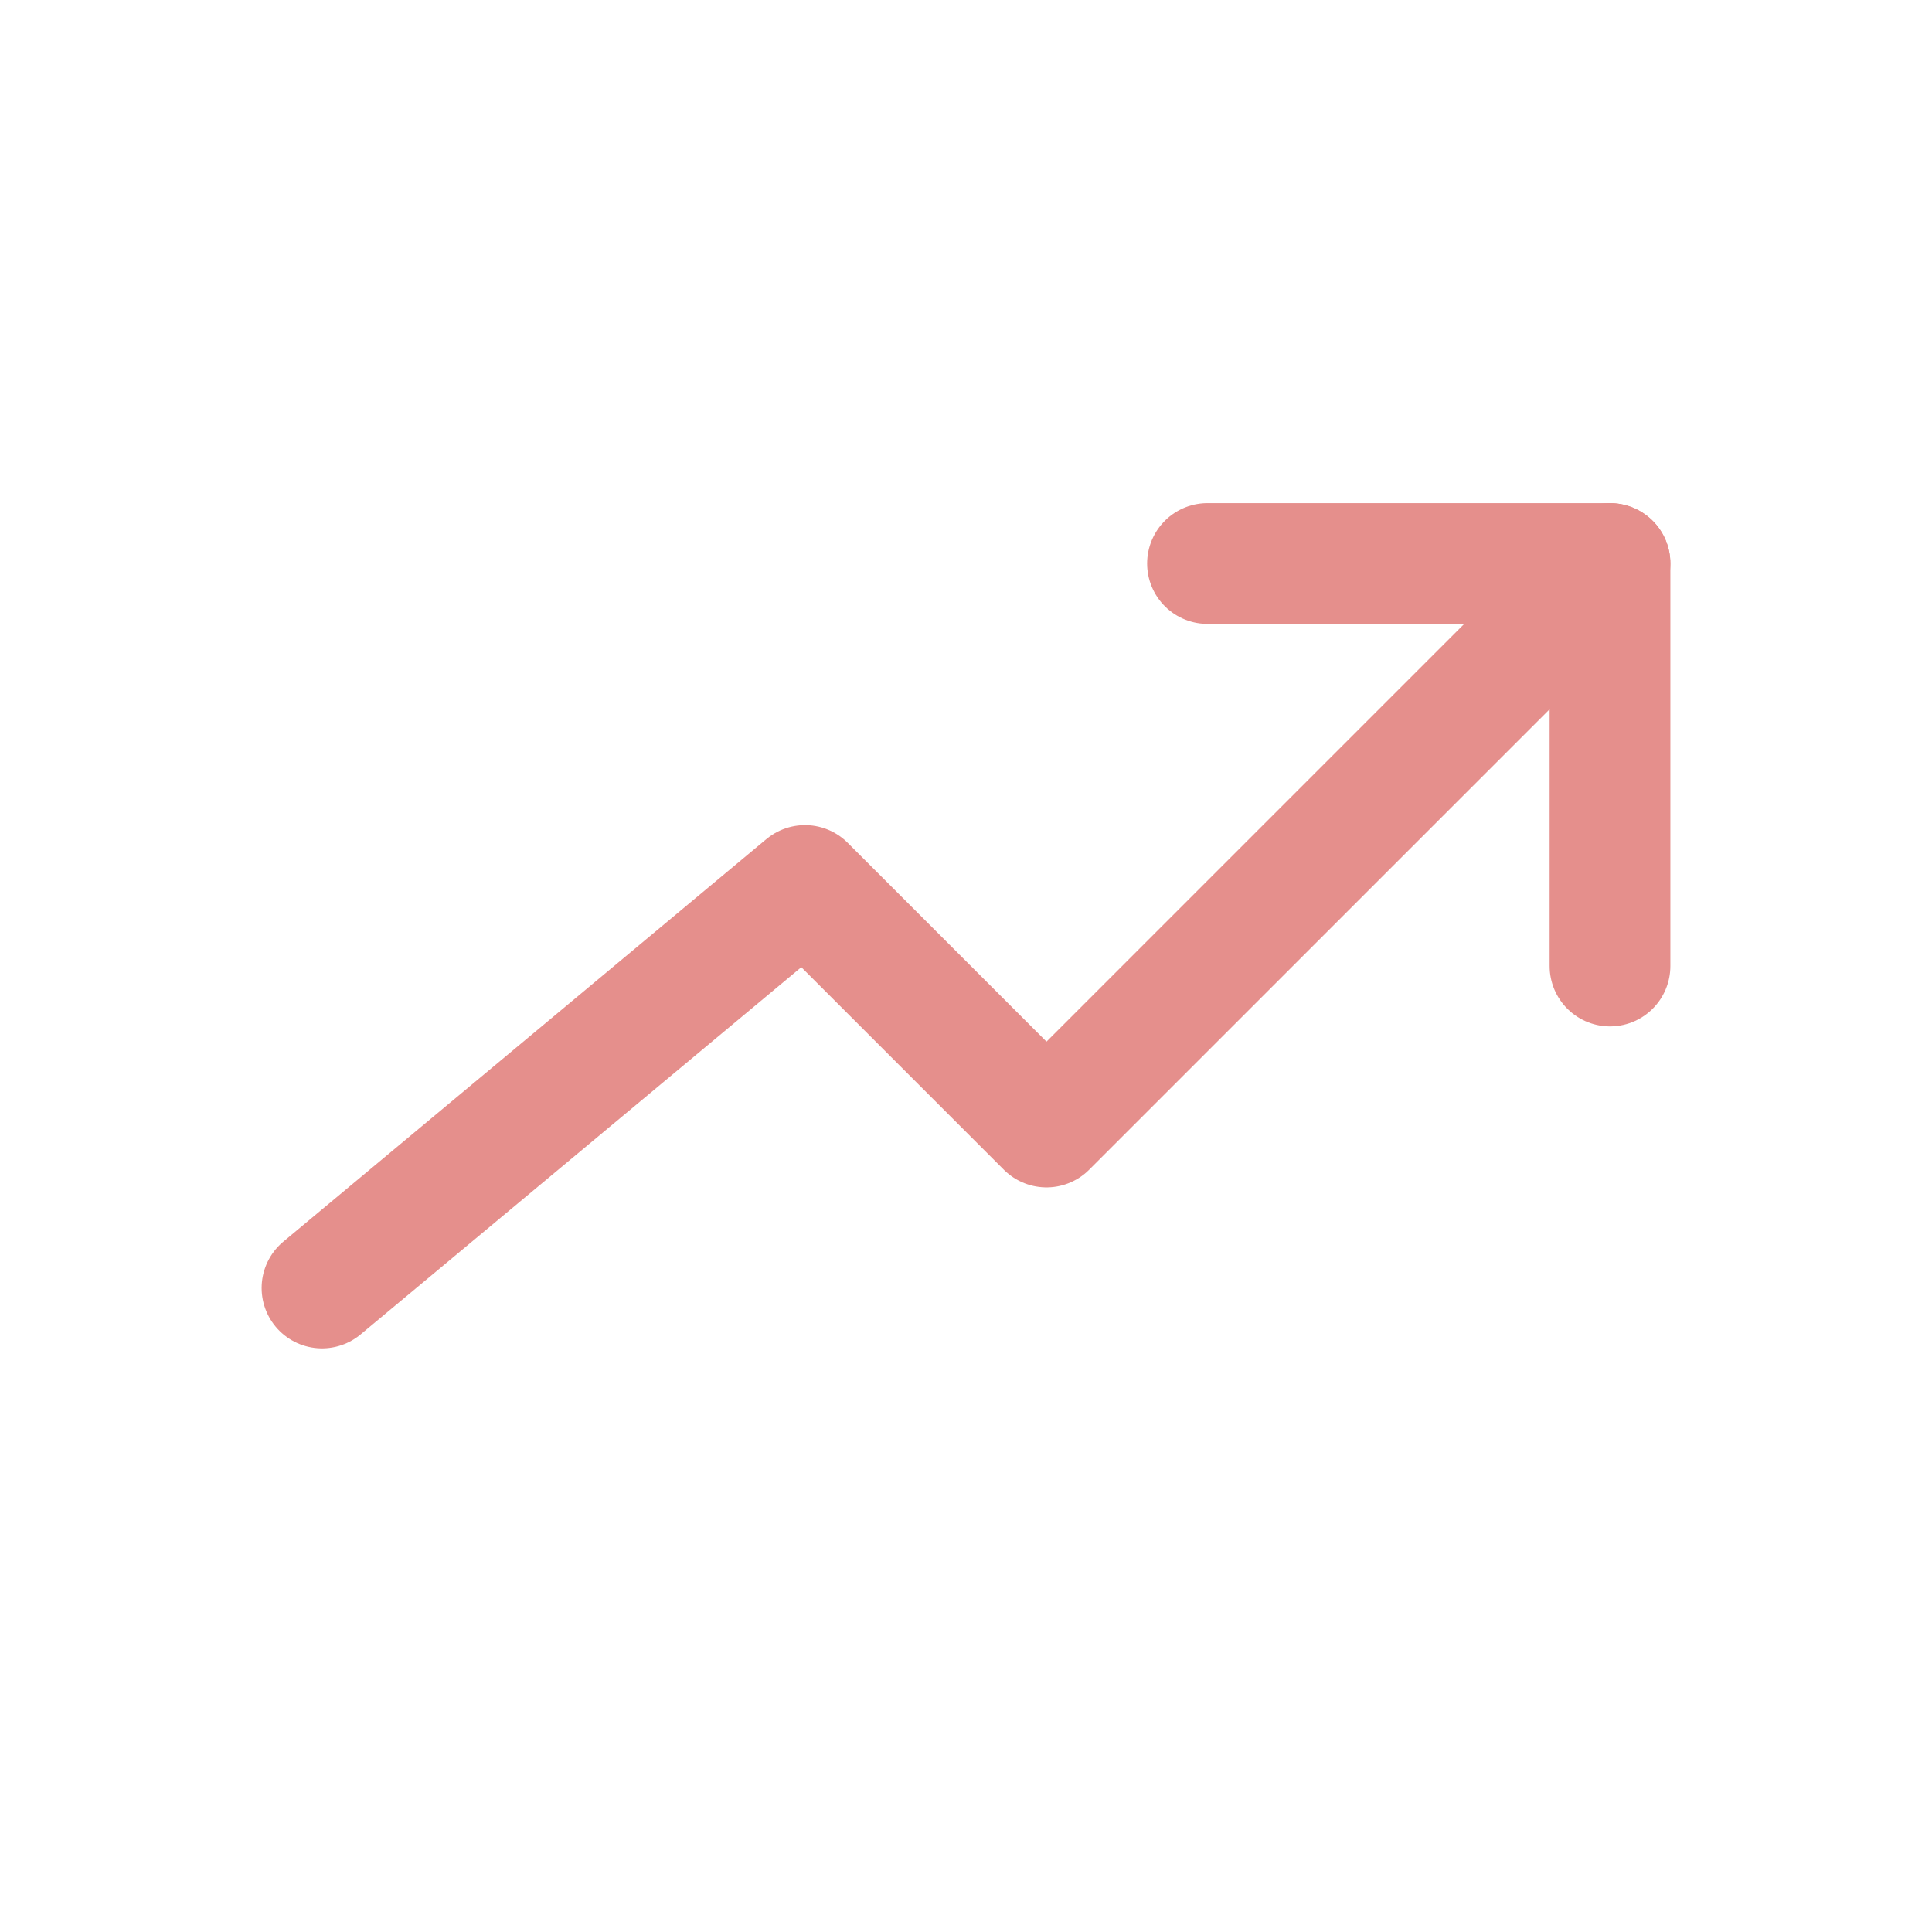 <svg xmlns="http://www.w3.org/2000/svg" width="24" height="24" viewBox="0 0 24 24" fill="none"><path d="M4 16L10 11L13 14L20 7" stroke="#e58f8c" stroke-width="1.5px" stroke-linecap="round" stroke-linejoin="round" original-stroke="#000000" fill="none"></path><path d="M20 12V7L15 7" stroke="#e58f8c" stroke-width="1.5px" stroke-linecap="round" stroke-linejoin="round" original-stroke="#000000" fill="none"></path></svg>